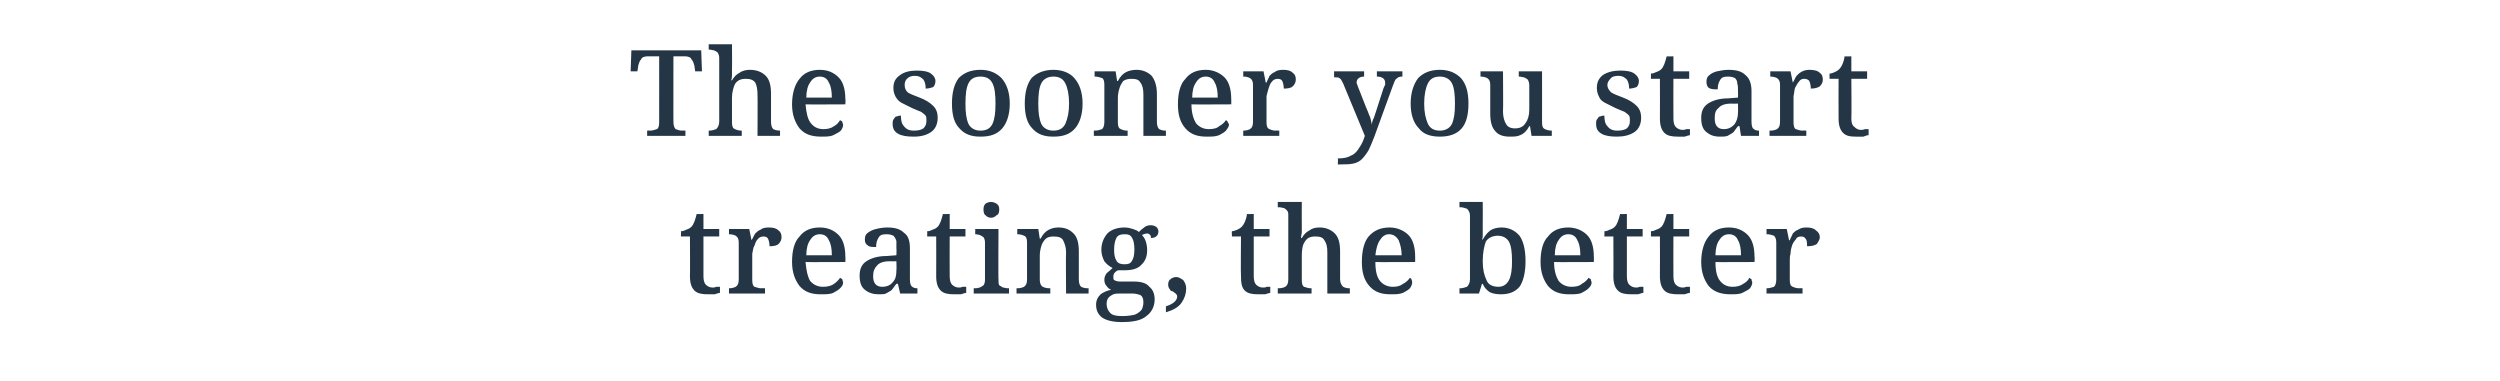 <?xml version="1.0" standalone="no"?><!DOCTYPE svg PUBLIC "-//W3C//DTD SVG 1.1//EN" "http://www.w3.org/Graphics/SVG/1.1/DTD/svg11.dtd"><svg xmlns="http://www.w3.org/2000/svg" version="1.1" width="333px" height="50.7px" viewBox="0 -1 333 50.7" style="top:-1px">  <desc>The sooner you start treating, the better</desc>  <defs/>  <g id="Polygon10678">    <path d="M 94.3 38.2 C 93.5 38.2 92.9 38.1 92.5 37.7 C 92.1 37.3 91.9 36.7 91.9 35.8 C 91.93 35.75 91.9 30.5 91.9 30.5 L 90.7 30.5 C 90.7 30.5 90.73 29.78 90.7 29.8 C 91 29.8 91.2 29.7 91.4 29.6 C 91.7 29.5 91.9 29.4 92.1 29.2 C 92.4 28.9 92.6 28.3 92.8 27.5 C 92.79 27.54 93.7 27.5 93.7 27.5 L 93.7 29.5 L 95.8 29.5 L 95.8 30.5 L 93.7 30.5 C 93.7 30.5 93.69 35.75 93.7 35.8 C 93.7 36.3 93.8 36.7 94 36.9 C 94.2 37.1 94.5 37.3 94.9 37.3 C 95.1 37.3 95.2 37.3 95.4 37.2 C 95.6 37.2 95.7 37.2 95.9 37.2 C 95.9 37.2 95.9 38 95.9 38 C 95.8 38 95.5 38.1 95.2 38.2 C 94.9 38.2 94.6 38.2 94.3 38.2 Z M 97.1 38.1 L 97.1 37.4 C 97.1 37.4 97.11 37.37 97.1 37.4 C 97.5 37.4 97.8 37.3 98 37.2 C 98.3 37 98.4 36.7 98.4 36.2 C 98.4 36.2 98.4 31.3 98.4 31.3 C 98.4 30.9 98.3 30.6 98 30.4 C 97.8 30.3 97.5 30.2 97.1 30.2 C 97.14 30.23 97.1 30.2 97.1 30.2 L 97.1 29.5 L 99.8 29.5 L 100.1 31 C 100.1 31 100.15 31 100.1 31 C 100.3 30.7 100.4 30.4 100.6 30.1 C 100.8 29.9 101 29.7 101.3 29.6 C 101.5 29.4 101.9 29.3 102.4 29.3 C 103 29.3 103.4 29.4 103.7 29.7 C 104 29.9 104.1 30.2 104.1 30.6 C 104.1 30.9 104 31.2 103.7 31.5 C 103.5 31.7 103.1 31.8 102.5 31.8 C 102.5 31.4 102.4 31 102.3 30.8 C 102.2 30.6 102 30.5 101.7 30.5 C 101.4 30.5 101.1 30.6 100.9 30.9 C 100.7 31.1 100.6 31.4 100.5 31.7 C 100.3 32 100.3 32.4 100.2 32.8 C 100.2 33.1 100.2 33.4 100.2 33.7 C 100.2 33.7 100.2 36.3 100.2 36.3 C 100.2 36.8 100.3 37.1 100.5 37.2 C 100.8 37.3 101.1 37.4 101.4 37.4 C 101.43 37.37 101.9 37.4 101.9 37.4 L 101.9 38.1 L 97.1 38.1 Z M 109.3 38.2 C 108.1 38.2 107.2 37.9 106.5 37.1 C 105.9 36.3 105.5 35.3 105.5 33.9 C 105.5 32.4 105.8 31.2 106.5 30.5 C 107.1 29.7 108 29.3 109.2 29.3 C 110.3 29.3 111.1 29.7 111.7 30.3 C 112.3 30.9 112.6 31.9 112.6 33.2 C 112.63 33.18 112.6 33.9 112.6 33.9 C 112.6 33.9 107.33 33.93 107.3 33.9 C 107.4 35.1 107.6 35.9 107.9 36.4 C 108.3 36.9 108.9 37.2 109.6 37.2 C 110.2 37.2 110.7 37.1 111.1 36.8 C 111.4 36.6 111.7 36.3 111.9 36 C 112 36.1 112.1 36.1 112.2 36.2 C 112.2 36.4 112.3 36.5 112.3 36.6 C 112.3 36.9 112.2 37.1 111.9 37.4 C 111.7 37.6 111.4 37.8 111 38 C 110.6 38.2 110 38.2 109.3 38.2 Z M 107.4 33 C 107.4 33 110.8 33 110.8 33 C 110.8 32.2 110.7 31.5 110.4 31 C 110.2 30.5 109.8 30.2 109.2 30.2 C 108.6 30.2 108.2 30.5 107.9 31 C 107.6 31.4 107.4 32.1 107.4 33 Z M 117 38.2 C 116.3 38.2 115.7 38 115.2 37.6 C 114.7 37.2 114.5 36.6 114.5 35.7 C 114.5 34.8 114.8 34.2 115.4 33.8 C 116 33.4 116.9 33.1 118.1 33.1 C 118.13 33.1 119.4 33 119.4 33 C 119.4 33 119.44 32.12 119.4 32.1 C 119.4 31.7 119.4 31.4 119.4 31.1 C 119.3 30.8 119.2 30.6 119 30.4 C 118.8 30.3 118.5 30.2 118.1 30.2 C 117.5 30.2 117.2 30.3 117 30.7 C 116.8 31 116.7 31.4 116.7 31.9 C 116.2 31.9 115.8 31.9 115.6 31.7 C 115.3 31.5 115.2 31.3 115.2 30.9 C 115.2 30.5 115.3 30.2 115.6 30 C 115.9 29.8 116.2 29.6 116.7 29.5 C 117.1 29.4 117.6 29.3 118.2 29.3 C 119.2 29.3 119.9 29.5 120.4 30 C 121 30.4 121.2 31.1 121.2 32.1 C 121.2 32.1 121.2 36.2 121.2 36.2 C 121.2 36.7 121.3 37 121.4 37.1 C 121.6 37.3 121.8 37.4 122.2 37.4 C 122.2 37.37 122.2 37.4 122.2 37.4 L 122.2 38.1 L 119.9 38.1 L 119.6 36.8 C 119.6 36.8 119.44 36.79 119.4 36.8 C 119.2 37.1 119 37.3 118.8 37.6 C 118.6 37.8 118.3 37.9 118 38.1 C 117.8 38.2 117.4 38.2 117 38.2 Z M 116.3 35.8 C 116.3 36.7 116.7 37.2 117.5 37.2 C 118.1 37.2 118.6 37 118.9 36.6 C 119.3 36.2 119.4 35.7 119.4 35 C 119.44 35.03 119.4 33.8 119.4 33.8 C 119.4 33.8 118.5 33.82 118.5 33.8 C 117.7 33.8 117.1 34 116.8 34.4 C 116.5 34.7 116.3 35.1 116.3 35.8 C 116.3 35.8 116.3 35.8 116.3 35.8 Z M 127.1 38.2 C 126.3 38.2 125.7 38.1 125.3 37.7 C 124.9 37.3 124.7 36.7 124.7 35.8 C 124.72 35.75 124.7 30.5 124.7 30.5 L 123.5 30.5 C 123.5 30.5 123.52 29.78 123.5 29.8 C 123.8 29.8 124 29.7 124.2 29.6 C 124.5 29.5 124.7 29.4 124.9 29.2 C 125.2 28.9 125.4 28.3 125.6 27.5 C 125.59 27.54 126.5 27.5 126.5 27.5 L 126.5 29.5 L 128.6 29.5 L 128.6 30.5 L 126.5 30.5 C 126.5 30.5 126.48 35.75 126.5 35.8 C 126.5 36.3 126.6 36.7 126.8 36.9 C 127 37.1 127.3 37.3 127.7 37.3 C 127.9 37.3 128 37.3 128.2 37.2 C 128.4 37.2 128.5 37.2 128.7 37.2 C 128.7 37.2 128.7 38 128.7 38 C 128.6 38 128.3 38.1 128 38.2 C 127.7 38.2 127.4 38.2 127.1 38.2 Z M 132 28 C 131.7 28 131.5 27.9 131.3 27.7 C 131.1 27.6 131 27.3 131 26.9 C 131 26.5 131.1 26.3 131.3 26.1 C 131.5 26 131.7 25.9 132 25.9 C 132.3 25.9 132.5 26 132.7 26.1 C 133 26.3 133.1 26.5 133.1 26.9 C 133.1 27.3 133 27.6 132.7 27.7 C 132.5 27.9 132.3 28 132 28 Z M 129.7 38.1 L 129.7 37.4 C 129.7 37.4 129.94 37.37 129.9 37.4 C 130.2 37.4 130.4 37.3 130.5 37.3 C 130.7 37.2 130.9 37.1 131 37 C 131.1 36.9 131.2 36.6 131.2 36.3 C 131.2 36.3 131.2 31.3 131.2 31.3 C 131.2 31 131.1 30.7 131 30.6 C 130.9 30.5 130.7 30.4 130.5 30.3 C 130.4 30.3 130.2 30.2 129.9 30.2 C 129.94 30.23 129.9 30.2 129.9 30.2 L 129.9 29.5 L 133 29.5 C 133 29.5 132.96 36.25 133 36.2 C 133 36.6 133 36.8 133.1 37 C 133.3 37.1 133.4 37.2 133.6 37.3 C 133.8 37.3 134 37.4 134.2 37.4 C 134.23 37.37 134.4 37.4 134.4 37.4 L 134.4 38.1 L 129.7 38.1 Z M 135.4 38.1 L 135.4 37.4 C 135.4 37.4 135.49 37.37 135.5 37.4 C 135.9 37.4 136.2 37.3 136.4 37.2 C 136.7 37 136.8 36.7 136.8 36.2 C 136.8 36.2 136.8 31.3 136.8 31.3 C 136.8 30.8 136.7 30.5 136.4 30.4 C 136.2 30.3 135.9 30.2 135.5 30.2 C 135.54 30.23 135.5 30.2 135.5 30.2 L 135.5 29.5 L 138.3 29.5 L 138.5 30.8 C 138.5 30.8 138.56 30.76 138.6 30.8 C 138.9 30.2 139.3 29.8 139.7 29.6 C 140.1 29.4 140.5 29.3 141 29.3 C 141.9 29.3 142.5 29.6 143 30.1 C 143.5 30.6 143.7 31.4 143.7 32.5 C 143.7 32.5 143.7 36.2 143.7 36.2 C 143.7 36.7 143.8 37 144 37.2 C 144.2 37.3 144.5 37.4 144.9 37.4 C 144.88 37.37 145 37.4 145 37.4 L 145 38.1 L 142 38.1 C 142 38.1 141.96 32.63 142 32.6 C 142 31.9 141.8 31.4 141.6 31 C 141.4 30.6 140.9 30.5 140.3 30.5 C 139.9 30.5 139.5 30.6 139.3 30.8 C 139 31.1 138.8 31.4 138.7 31.8 C 138.6 32.1 138.5 32.6 138.5 33 C 138.5 33 138.5 36.3 138.5 36.3 C 138.5 36.8 138.7 37.1 138.9 37.2 C 139.1 37.3 139.4 37.4 139.8 37.4 C 139.8 37.37 139.9 37.4 139.9 37.4 L 139.9 38.1 L 135.4 38.1 Z M 149.4 41.9 C 148.3 41.9 147.4 41.7 146.8 41.3 C 146.3 40.9 146 40.4 146 39.6 C 146 39 146.2 38.6 146.6 38.2 C 147 37.9 147.5 37.7 148 37.6 C 147.8 37.5 147.6 37.4 147.4 37.1 C 147.2 36.9 147.1 36.6 147.1 36.3 C 147.1 35.9 147.2 35.7 147.4 35.4 C 147.6 35.2 147.9 35 148.2 34.7 C 147.8 34.5 147.4 34.2 147.1 33.8 C 146.9 33.4 146.7 32.9 146.7 32.3 C 146.7 31.4 147 30.7 147.5 30.1 C 148 29.6 148.8 29.3 149.8 29.3 C 150.2 29.3 150.6 29.4 150.9 29.5 C 151.2 29.6 151.5 29.7 151.7 29.9 C 151.9 29.7 152.1 29.5 152.4 29.3 C 152.6 29.1 152.9 29 153.3 29 C 153.6 29 153.8 29.1 154 29.2 C 154.2 29.4 154.3 29.6 154.3 29.8 C 154.3 30.1 154.2 30.3 154.1 30.4 C 153.9 30.6 153.7 30.7 153.3 30.7 C 153.3 30.5 153.3 30.4 153.2 30.3 C 153.1 30.2 153 30.1 152.8 30.1 C 152.6 30.1 152.3 30.2 152.1 30.3 C 152.3 30.5 152.5 30.8 152.6 31.1 C 152.7 31.4 152.8 31.8 152.8 32.3 C 152.8 33.1 152.6 33.7 152.1 34.2 C 151.6 34.8 150.8 35 149.8 35 C 149.7 35 149.5 35 149.4 35 C 149.2 35 149.1 35 149 35 C 148.8 35 148.6 35.2 148.5 35.3 C 148.3 35.5 148.3 35.7 148.3 35.9 C 148.3 36.1 148.3 36.2 148.4 36.3 C 148.6 36.4 148.8 36.5 149.2 36.5 C 149.2 36.5 151 36.5 151 36.5 C 152 36.5 152.7 36.7 153.1 37.2 C 153.6 37.6 153.8 38.2 153.8 38.9 C 153.8 39.8 153.4 40.6 152.7 41.1 C 152 41.7 150.9 41.9 149.4 41.9 Z M 149.8 34.2 C 150.3 34.2 150.6 34.1 150.8 33.7 C 151 33.4 151.1 32.9 151.1 32.2 C 151.1 31.6 151 31 150.8 30.7 C 150.6 30.3 150.3 30.2 149.8 30.2 C 149.3 30.2 148.9 30.3 148.7 30.7 C 148.5 31.1 148.4 31.6 148.4 32.3 C 148.4 32.9 148.5 33.4 148.7 33.7 C 148.9 34.1 149.3 34.2 149.8 34.2 Z M 149.5 41.1 C 150.2 41.1 150.8 41 151.2 40.9 C 151.6 40.7 151.9 40.5 152.1 40.2 C 152.2 40 152.3 39.6 152.3 39.3 C 152.3 38.8 152.2 38.5 151.9 38.3 C 151.6 38.2 151.3 38.1 150.8 38.1 C 150.8 38.1 149.1 38.1 149.1 38.1 C 148.8 38.1 148.6 38.1 148.3 38.2 C 148.1 38.3 147.9 38.4 147.7 38.6 C 147.5 38.8 147.4 39.1 147.4 39.5 C 147.4 40 147.6 40.4 147.9 40.7 C 148.2 41 148.7 41.1 149.5 41.1 Z M 155.3 40.6 C 155.3 40.6 155.3 39.8 155.3 39.8 C 156.3 39.5 156.8 39 156.8 38.5 C 156.8 38.3 156.7 38.2 156.6 38.1 C 156.5 38 156.3 37.9 156.2 37.8 C 156 37.8 155.9 37.7 155.8 37.5 C 155.7 37.4 155.6 37.2 155.6 36.9 C 155.6 36.6 155.7 36.3 155.9 36.2 C 156.1 36 156.4 35.9 156.7 35.9 C 157 35.9 157.3 36.1 157.6 36.3 C 157.8 36.6 158 36.9 158 37.4 C 158 38.1 157.8 38.7 157.4 39.3 C 157 39.9 156.3 40.3 155.3 40.6 Z M 167.6 38.2 C 166.8 38.2 166.2 38.1 165.8 37.7 C 165.4 37.3 165.3 36.7 165.3 35.8 C 165.25 35.75 165.3 30.5 165.3 30.5 L 164.1 30.5 C 164.1 30.5 164.05 29.78 164.1 29.8 C 164.3 29.8 164.5 29.7 164.8 29.6 C 165 29.5 165.2 29.4 165.4 29.2 C 165.7 28.9 166 28.3 166.1 27.5 C 166.12 27.54 167 27.5 167 27.5 L 167 29.5 L 169.1 29.5 L 169.1 30.5 L 167 30.5 C 167 30.5 167.01 35.75 167 35.8 C 167 36.3 167.1 36.7 167.3 36.9 C 167.5 37.1 167.8 37.3 168.2 37.3 C 168.4 37.3 168.6 37.3 168.7 37.2 C 168.9 37.2 169.1 37.2 169.2 37.2 C 169.2 37.2 169.2 38 169.2 38 C 169.1 38 168.9 38.1 168.5 38.2 C 168.2 38.2 167.9 38.2 167.6 38.2 Z M 170.2 38.1 L 170.2 37.4 C 170.2 37.4 170.32 37.37 170.3 37.4 C 170.7 37.4 171 37.3 171.2 37.2 C 171.5 37 171.6 36.7 171.6 36.2 C 171.6 36.2 171.6 27.7 171.6 27.7 C 171.6 27.4 171.6 27.2 171.4 27 C 171.3 26.9 171.2 26.8 171 26.7 C 170.8 26.7 170.6 26.6 170.4 26.6 C 170.36 26.65 170.2 26.6 170.2 26.6 L 170.2 25.9 L 173.4 25.9 C 173.4 25.9 173.38 29.21 173.4 29.2 C 173.4 29.4 173.4 29.6 173.4 29.9 C 173.4 30.1 173.3 30.4 173.3 30.7 C 173.3 30.7 173.4 30.7 173.4 30.7 C 173.7 30.2 174 29.9 174.4 29.7 C 174.8 29.4 175.2 29.3 175.8 29.3 C 176.6 29.3 177.3 29.6 177.8 30.1 C 178.3 30.6 178.5 31.4 178.5 32.5 C 178.5 32.5 178.5 36.2 178.5 36.2 C 178.5 36.7 178.7 37 178.9 37.2 C 179.1 37.3 179.4 37.4 179.7 37.4 C 179.73 37.37 179.8 37.4 179.8 37.4 L 179.8 38.1 L 176.8 38.1 C 176.8 38.1 176.79 32.63 176.8 32.6 C 176.8 31.9 176.7 31.4 176.4 31 C 176.2 30.6 175.8 30.5 175.2 30.5 C 174.5 30.5 174.1 30.7 173.8 31.2 C 173.5 31.6 173.4 32.3 173.4 33 C 173.4 33 173.4 36.3 173.4 36.3 C 173.4 36.8 173.5 37.1 173.7 37.2 C 174 37.3 174.3 37.4 174.6 37.4 C 174.64 37.37 174.7 37.4 174.7 37.4 L 174.7 38.1 L 170.2 38.1 Z M 185.2 38.2 C 184 38.2 183.1 37.9 182.4 37.1 C 181.7 36.3 181.4 35.3 181.4 33.9 C 181.4 32.4 181.7 31.2 182.3 30.5 C 183 29.7 183.9 29.3 185.1 29.3 C 186.1 29.3 187 29.7 187.6 30.3 C 188.2 30.9 188.5 31.9 188.5 33.2 C 188.5 33.18 188.5 33.9 188.5 33.9 C 188.5 33.9 183.2 33.93 183.2 33.9 C 183.2 35.1 183.4 35.9 183.8 36.4 C 184.2 36.9 184.8 37.2 185.5 37.2 C 186.1 37.2 186.5 37.1 186.9 36.8 C 187.3 36.6 187.6 36.3 187.8 36 C 187.9 36.1 188 36.1 188 36.2 C 188.1 36.4 188.1 36.5 188.1 36.6 C 188.1 36.9 188 37.1 187.8 37.4 C 187.6 37.6 187.3 37.8 186.9 38 C 186.4 38.2 185.9 38.2 185.2 38.2 Z M 183.2 33 C 183.2 33 186.7 33 186.7 33 C 186.7 32.2 186.5 31.5 186.3 31 C 186 30.5 185.6 30.2 185 30.2 C 184.5 30.2 184.1 30.5 183.8 31 C 183.5 31.4 183.3 32.1 183.2 33 Z M 199.9 38.2 C 199.3 38.2 198.8 38.1 198.4 37.9 C 198 37.6 197.7 37.3 197.5 36.8 C 197.49 36.84 197.4 36.8 197.4 36.8 L 197 38.1 L 194.4 38.1 L 194.4 37.4 C 194.4 37.4 194.47 37.37 194.5 37.4 C 194.8 37.4 195.1 37.3 195.4 37.2 C 195.6 37 195.8 36.7 195.8 36.2 C 195.8 36.2 195.8 27.7 195.8 27.7 C 195.8 27.3 195.6 27 195.4 26.8 C 195.1 26.7 194.8 26.6 194.5 26.6 C 194.47 26.65 194.4 26.6 194.4 26.6 L 194.4 25.9 L 197.5 25.9 C 197.5 25.9 197.52 28.81 197.5 28.8 C 197.5 29 197.5 29.2 197.5 29.5 C 197.5 29.8 197.5 30 197.5 30.3 C 197.5 30.5 197.5 30.7 197.4 30.9 C 197.4 30.9 197.5 30.9 197.5 30.9 C 197.8 30.4 198.1 30 198.5 29.7 C 198.8 29.5 199.3 29.3 200 29.3 C 201 29.3 201.8 29.7 202.4 30.4 C 202.9 31.1 203.2 32.2 203.2 33.8 C 203.2 35.3 202.9 36.5 202.4 37.2 C 201.8 37.9 201 38.2 199.9 38.2 Z M 199.6 37.2 C 200.2 37.2 200.7 36.9 201 36.3 C 201.3 35.7 201.4 34.9 201.4 33.8 C 201.4 32.6 201.3 31.8 201 31.2 C 200.7 30.7 200.2 30.4 199.5 30.4 C 198.8 30.4 198.2 30.7 197.9 31.2 C 197.7 31.8 197.5 32.6 197.5 33.8 C 197.5 34.9 197.7 35.7 198 36.3 C 198.2 36.9 198.8 37.2 199.6 37.2 Z M 209 38.2 C 207.8 38.2 206.9 37.9 206.2 37.1 C 205.6 36.3 205.2 35.3 205.2 33.9 C 205.2 32.4 205.5 31.2 206.2 30.5 C 206.8 29.7 207.7 29.3 208.9 29.3 C 209.9 29.3 210.8 29.7 211.4 30.3 C 212 30.9 212.3 31.9 212.3 33.2 C 212.32 33.18 212.3 33.9 212.3 33.9 C 212.3 33.9 207.03 33.93 207 33.9 C 207 35.1 207.3 35.9 207.6 36.4 C 208 36.9 208.6 37.2 209.3 37.2 C 209.9 37.2 210.4 37.1 210.7 36.8 C 211.1 36.6 211.4 36.3 211.6 36 C 211.7 36.1 211.8 36.1 211.9 36.2 C 211.9 36.4 212 36.5 212 36.6 C 212 36.9 211.9 37.1 211.6 37.4 C 211.4 37.6 211.1 37.8 210.7 38 C 210.3 38.2 209.7 38.2 209 38.2 Z M 207.1 33 C 207.1 33 210.5 33 210.5 33 C 210.5 32.2 210.4 31.5 210.1 31 C 209.9 30.5 209.5 30.2 208.9 30.2 C 208.3 30.2 207.9 30.5 207.6 31 C 207.3 31.4 207.1 32.1 207.1 33 Z M 217.3 38.2 C 216.5 38.2 215.9 38.1 215.5 37.7 C 215.1 37.3 214.9 36.7 214.9 35.8 C 214.93 35.75 214.9 30.5 214.9 30.5 L 213.7 30.5 C 213.7 30.5 213.73 29.78 213.7 29.8 C 214 29.8 214.2 29.7 214.4 29.6 C 214.7 29.5 214.9 29.4 215.1 29.2 C 215.4 28.9 215.6 28.3 215.8 27.5 C 215.8 27.54 216.7 27.5 216.7 27.5 L 216.7 29.5 L 218.8 29.5 L 218.8 30.5 L 216.7 30.5 C 216.7 30.5 216.69 35.75 216.7 35.8 C 216.7 36.3 216.8 36.7 217 36.9 C 217.2 37.1 217.5 37.3 217.9 37.3 C 218.1 37.3 218.2 37.3 218.4 37.2 C 218.6 37.2 218.7 37.2 218.9 37.2 C 218.9 37.2 218.9 38 218.9 38 C 218.8 38 218.5 38.1 218.2 38.2 C 217.9 38.2 217.6 38.2 217.3 38.2 Z M 223.5 38.2 C 222.7 38.2 222.1 38.1 221.7 37.7 C 221.3 37.3 221.1 36.7 221.1 35.8 C 221.12 35.75 221.1 30.5 221.1 30.5 L 219.9 30.5 C 219.9 30.5 219.92 29.78 219.9 29.8 C 220.2 29.8 220.4 29.7 220.6 29.6 C 220.9 29.5 221.1 29.4 221.3 29.2 C 221.6 28.9 221.8 28.3 222 27.5 C 221.99 27.54 222.9 27.5 222.9 27.5 L 222.9 29.5 L 225 29.5 L 225 30.5 L 222.9 30.5 C 222.9 30.5 222.88 35.75 222.9 35.8 C 222.9 36.3 223 36.7 223.2 36.9 C 223.4 37.1 223.7 37.3 224.1 37.3 C 224.3 37.3 224.4 37.3 224.6 37.2 C 224.8 37.2 224.9 37.2 225.1 37.2 C 225.1 37.2 225.1 38 225.1 38 C 225 38 224.7 38.1 224.4 38.2 C 224.1 38.2 223.8 38.2 223.5 38.2 Z M 230.5 38.2 C 229.3 38.2 228.3 37.9 227.6 37.1 C 227 36.3 226.6 35.3 226.6 33.9 C 226.6 32.4 227 31.2 227.6 30.5 C 228.2 29.7 229.1 29.3 230.3 29.3 C 231.4 29.3 232.2 29.7 232.8 30.3 C 233.4 30.9 233.7 31.9 233.7 33.2 C 233.75 33.18 233.7 33.9 233.7 33.9 C 233.7 33.9 228.45 33.93 228.5 33.9 C 228.5 35.1 228.7 35.9 229.1 36.4 C 229.5 36.9 230 37.2 230.8 37.2 C 231.3 37.2 231.8 37.1 232.2 36.8 C 232.6 36.6 232.9 36.3 233 36 C 233.1 36.1 233.2 36.1 233.3 36.2 C 233.3 36.4 233.4 36.5 233.4 36.6 C 233.4 36.9 233.3 37.1 233.1 37.4 C 232.9 37.6 232.5 37.8 232.1 38 C 231.7 38.2 231.1 38.2 230.5 38.2 Z M 228.5 33 C 228.5 33 231.9 33 231.9 33 C 231.9 32.2 231.8 31.5 231.5 31 C 231.3 30.5 230.9 30.2 230.3 30.2 C 229.7 30.2 229.3 30.5 229 31 C 228.7 31.4 228.5 32.1 228.5 33 Z M 235.3 38.1 L 235.3 37.4 C 235.3 37.4 235.35 37.37 235.3 37.4 C 235.7 37.4 236 37.3 236.3 37.2 C 236.5 37 236.6 36.7 236.6 36.2 C 236.6 36.2 236.6 31.3 236.6 31.3 C 236.6 30.9 236.5 30.6 236.3 30.4 C 236 30.3 235.7 30.2 235.4 30.2 C 235.38 30.23 235.3 30.2 235.3 30.2 L 235.3 29.5 L 238 29.5 L 238.3 31 C 238.3 31 238.39 31 238.4 31 C 238.5 30.7 238.7 30.4 238.8 30.1 C 239 29.9 239.2 29.7 239.5 29.6 C 239.8 29.4 240.1 29.3 240.6 29.3 C 241.2 29.3 241.6 29.4 241.9 29.7 C 242.2 29.9 242.4 30.2 242.4 30.6 C 242.4 30.9 242.2 31.2 242 31.5 C 241.7 31.7 241.3 31.8 240.7 31.8 C 240.7 31.4 240.7 31 240.5 30.8 C 240.4 30.6 240.2 30.5 239.9 30.5 C 239.6 30.5 239.3 30.6 239.2 30.9 C 239 31.1 238.8 31.4 238.7 31.7 C 238.6 32 238.5 32.4 238.5 32.8 C 238.4 33.1 238.4 33.4 238.4 33.7 C 238.4 33.7 238.4 36.3 238.4 36.3 C 238.4 36.8 238.5 37.1 238.8 37.2 C 239 37.3 239.3 37.4 239.7 37.4 C 239.67 37.37 240.1 37.4 240.1 37.4 L 240.1 38.1 L 235.3 38.1 Z " stroke="none" fill="#243645"/>  </g>  <g id="Polygon10677">    <path d="M 86.2 17.1 L 86.2 16.4 C 86.2 16.4 86.63 16.37 86.6 16.4 C 86.9 16.4 87.2 16.3 87.5 16.2 C 87.7 16.1 87.8 15.8 87.8 15.3 C 87.81 15.31 87.8 6.5 87.8 6.5 C 87.8 6.5 86.34 6.51 86.3 6.5 C 85.9 6.5 85.5 6.6 85.4 6.9 C 85.2 7.1 85.1 7.4 85 7.8 C 85.03 7.78 84.9 8.5 84.9 8.5 L 84 8.5 L 84.1 5.7 L 93.4 5.7 L 93.5 8.5 L 92.6 8.5 C 92.6 8.5 92.49 7.78 92.5 7.8 C 92.4 7.4 92.3 7.1 92.1 6.9 C 92 6.6 91.6 6.5 91.2 6.5 C 91.16 6.51 89.7 6.5 89.7 6.5 C 89.7 6.5 89.69 15.25 89.7 15.2 C 89.7 15.7 89.8 16 90 16.2 C 90.3 16.3 90.5 16.4 90.9 16.4 C 90.85 16.37 91.3 16.4 91.3 16.4 L 91.3 17.1 L 86.2 17.1 Z M 94.4 17.1 L 94.4 16.4 C 94.4 16.4 94.47 16.37 94.5 16.4 C 94.8 16.4 95.1 16.3 95.4 16.2 C 95.6 16 95.8 15.7 95.8 15.2 C 95.8 15.2 95.8 6.7 95.8 6.7 C 95.8 6.4 95.7 6.2 95.6 6 C 95.5 5.9 95.3 5.8 95.1 5.7 C 94.9 5.7 94.7 5.6 94.5 5.6 C 94.5 5.65 94.4 5.6 94.4 5.6 L 94.4 4.9 L 97.5 4.9 C 97.5 4.9 97.53 8.21 97.5 8.2 C 97.5 8.4 97.5 8.6 97.5 8.9 C 97.5 9.1 97.5 9.4 97.4 9.7 C 97.4 9.7 97.5 9.7 97.5 9.7 C 97.8 9.2 98.1 8.9 98.5 8.7 C 98.9 8.4 99.4 8.3 99.9 8.3 C 100.8 8.3 101.5 8.6 102 9.1 C 102.5 9.6 102.7 10.4 102.7 11.5 C 102.7 11.5 102.7 15.2 102.7 15.2 C 102.7 15.7 102.8 16 103 16.2 C 103.2 16.3 103.5 16.4 103.9 16.4 C 103.88 16.37 103.9 16.4 103.9 16.4 L 103.9 17.1 L 100.9 17.1 C 100.9 17.1 100.93 11.63 100.9 11.6 C 100.9 10.9 100.8 10.4 100.6 10 C 100.3 9.6 99.9 9.5 99.3 9.5 C 98.7 9.5 98.2 9.7 97.9 10.2 C 97.7 10.6 97.5 11.3 97.5 12 C 97.5 12 97.5 15.3 97.5 15.3 C 97.5 15.8 97.6 16.1 97.9 16.2 C 98.1 16.3 98.4 16.4 98.8 16.4 C 98.79 16.37 98.8 16.4 98.8 16.4 L 98.8 17.1 L 94.4 17.1 Z M 109.4 17.2 C 108.1 17.2 107.2 16.9 106.5 16.1 C 105.9 15.3 105.5 14.3 105.5 12.9 C 105.5 11.4 105.9 10.2 106.5 9.5 C 107.1 8.7 108 8.3 109.2 8.3 C 110.3 8.3 111.1 8.7 111.7 9.3 C 112.3 9.9 112.6 10.9 112.6 12.2 C 112.65 12.18 112.6 12.9 112.6 12.9 C 112.6 12.9 107.35 12.93 107.3 12.9 C 107.4 14.1 107.6 14.9 108 15.4 C 108.4 15.9 108.9 16.2 109.7 16.2 C 110.2 16.2 110.7 16.1 111.1 15.8 C 111.5 15.6 111.7 15.3 111.9 15 C 112 15.1 112.1 15.1 112.2 15.2 C 112.2 15.4 112.3 15.5 112.3 15.6 C 112.3 15.9 112.2 16.1 112 16.4 C 111.8 16.6 111.4 16.8 111 17 C 110.6 17.2 110 17.2 109.4 17.2 Z M 107.4 12 C 107.4 12 110.8 12 110.8 12 C 110.8 11.2 110.7 10.5 110.4 10 C 110.2 9.5 109.8 9.2 109.2 9.2 C 108.6 9.2 108.2 9.5 107.9 10 C 107.6 10.4 107.4 11.1 107.4 12 Z M 121.7 17.2 C 120.8 17.2 120.1 17.1 119.6 16.8 C 119.1 16.5 118.9 16.1 118.9 15.5 C 118.9 15.2 118.9 15 119.1 14.8 C 119.2 14.6 119.3 14.5 119.5 14.5 C 119.7 14.4 119.9 14.4 120 14.4 C 120 15 120.1 15.5 120.4 15.8 C 120.7 16.2 121.1 16.4 121.7 16.4 C 122.3 16.4 122.7 16.3 123 16.1 C 123.3 15.8 123.4 15.5 123.4 15.1 C 123.4 14.8 123.4 14.6 123.3 14.4 C 123.2 14.3 123 14.1 122.7 13.9 C 122.4 13.8 122 13.6 121.5 13.4 C 120.9 13.1 120.5 12.9 120.1 12.7 C 119.7 12.5 119.5 12.2 119.3 11.9 C 119.1 11.5 119 11.2 119 10.7 C 119 9.9 119.3 9.4 119.9 9 C 120.4 8.6 121.2 8.4 122.1 8.4 C 122.9 8.4 123.6 8.5 124 8.8 C 124.4 9.1 124.6 9.4 124.6 9.8 C 124.6 10.1 124.5 10.4 124.3 10.6 C 124 10.7 123.7 10.8 123.3 10.8 C 123.3 10.3 123.2 9.9 123 9.6 C 122.7 9.3 122.4 9.1 121.9 9.1 C 121.4 9.1 121.1 9.2 120.8 9.5 C 120.6 9.7 120.5 10 120.5 10.3 C 120.5 10.7 120.6 11 120.9 11.3 C 121.2 11.5 121.7 11.7 122.5 12 C 123.3 12.3 123.9 12.7 124.3 13.1 C 124.7 13.5 124.9 14 124.9 14.7 C 124.9 15.5 124.6 16.2 124 16.6 C 123.4 17 122.7 17.2 121.7 17.2 Z M 130.6 17.2 C 129.4 17.2 128.5 16.9 127.8 16.1 C 127.1 15.4 126.8 14.3 126.8 12.8 C 126.8 11.3 127.1 10.2 127.7 9.4 C 128.4 8.7 129.3 8.3 130.6 8.3 C 131.8 8.3 132.7 8.7 133.4 9.4 C 134.1 10.2 134.5 11.3 134.5 12.8 C 134.5 14.3 134.1 15.4 133.5 16.1 C 132.8 16.9 131.9 17.2 130.6 17.2 Z M 130.6 16.4 C 131.4 16.4 131.9 16.1 132.2 15.5 C 132.5 14.8 132.6 14 132.6 12.8 C 132.6 11.6 132.5 10.7 132.2 10.1 C 131.9 9.5 131.4 9.2 130.6 9.2 C 129.8 9.2 129.3 9.5 129 10.1 C 128.7 10.7 128.6 11.6 128.6 12.8 C 128.6 14 128.7 14.8 129 15.5 C 129.3 16.1 129.9 16.4 130.6 16.4 Z M 140.3 17.2 C 139.1 17.2 138.2 16.9 137.5 16.1 C 136.8 15.4 136.5 14.3 136.5 12.8 C 136.5 11.3 136.8 10.2 137.4 9.4 C 138.1 8.7 139.1 8.3 140.3 8.3 C 141.5 8.3 142.5 8.7 143.1 9.4 C 143.8 10.2 144.2 11.3 144.2 12.8 C 144.2 14.3 143.8 15.4 143.2 16.1 C 142.5 16.9 141.6 17.2 140.3 17.2 Z M 140.3 16.4 C 141.1 16.4 141.6 16.1 141.9 15.5 C 142.2 14.8 142.4 14 142.4 12.8 C 142.4 11.6 142.2 10.7 141.9 10.1 C 141.6 9.5 141.1 9.2 140.3 9.2 C 139.6 9.2 139 9.5 138.7 10.1 C 138.4 10.7 138.3 11.6 138.3 12.8 C 138.3 14 138.4 14.8 138.7 15.5 C 139 16.1 139.6 16.4 140.3 16.4 Z M 145.7 17.1 L 145.7 16.4 C 145.7 16.4 145.84 16.37 145.8 16.4 C 146.2 16.4 146.5 16.3 146.8 16.2 C 147 16 147.1 15.7 147.1 15.2 C 147.1 15.2 147.1 10.3 147.1 10.3 C 147.1 9.8 147 9.5 146.8 9.4 C 146.5 9.3 146.2 9.2 145.9 9.2 C 145.89 9.23 145.8 9.2 145.8 9.2 L 145.8 8.5 L 148.6 8.5 L 148.8 9.8 C 148.8 9.8 148.92 9.76 148.9 9.8 C 149.2 9.2 149.6 8.8 150 8.6 C 150.4 8.4 150.9 8.3 151.4 8.3 C 152.2 8.3 152.9 8.6 153.4 9.1 C 153.8 9.6 154.1 10.4 154.1 11.5 C 154.1 11.5 154.1 15.2 154.1 15.2 C 154.1 15.7 154.2 16 154.4 16.2 C 154.6 16.3 154.9 16.4 155.2 16.4 C 155.24 16.37 155.3 16.4 155.3 16.4 L 155.3 17.1 L 152.3 17.1 C 152.3 17.1 152.31 11.63 152.3 11.6 C 152.3 10.9 152.2 10.4 151.9 10 C 151.7 9.6 151.3 9.5 150.7 9.5 C 150.2 9.5 149.9 9.6 149.6 9.8 C 149.4 10.1 149.2 10.4 149.1 10.8 C 149 11.1 148.9 11.6 148.9 12 C 148.9 12 148.9 15.3 148.9 15.3 C 148.9 15.8 149 16.1 149.3 16.2 C 149.5 16.3 149.8 16.4 150.1 16.4 C 150.15 16.37 150.2 16.4 150.2 16.4 L 150.2 17.1 L 145.7 17.1 Z M 160.7 17.2 C 159.5 17.2 158.6 16.9 157.9 16.1 C 157.2 15.3 156.9 14.3 156.9 12.9 C 156.9 11.4 157.2 10.2 157.9 9.5 C 158.5 8.7 159.4 8.3 160.6 8.3 C 161.6 8.3 162.5 8.7 163.1 9.3 C 163.7 9.9 164 10.9 164 12.2 C 164.02 12.18 164 12.9 164 12.9 C 164 12.9 158.72 12.93 158.7 12.9 C 158.7 14.1 159 14.9 159.3 15.4 C 159.7 15.9 160.3 16.2 161 16.2 C 161.6 16.2 162.1 16.1 162.4 15.8 C 162.8 15.6 163.1 15.3 163.3 15 C 163.4 15.1 163.5 15.1 163.5 15.2 C 163.6 15.4 163.7 15.5 163.7 15.6 C 163.7 15.9 163.5 16.1 163.3 16.4 C 163.1 16.6 162.8 16.8 162.4 17 C 161.9 17.2 161.4 17.2 160.7 17.2 Z M 158.8 12 C 158.8 12 162.2 12 162.2 12 C 162.2 11.2 162.1 10.5 161.8 10 C 161.6 9.5 161.2 9.2 160.6 9.2 C 160 9.2 159.6 9.5 159.3 10 C 159 10.4 158.8 11.1 158.8 12 Z M 165.6 17.1 L 165.6 16.4 C 165.6 16.4 165.62 16.37 165.6 16.4 C 166 16.4 166.3 16.3 166.5 16.2 C 166.8 16 166.9 15.7 166.9 15.2 C 166.9 15.2 166.9 10.3 166.9 10.3 C 166.9 9.9 166.8 9.6 166.5 9.4 C 166.3 9.3 166 9.2 165.7 9.2 C 165.65 9.23 165.6 9.2 165.6 9.2 L 165.6 8.5 L 168.3 8.5 L 168.6 10 C 168.6 10 168.66 10 168.7 10 C 168.8 9.7 169 9.4 169.1 9.1 C 169.3 8.9 169.5 8.7 169.8 8.6 C 170 8.4 170.4 8.3 170.9 8.3 C 171.5 8.3 171.9 8.4 172.2 8.7 C 172.5 8.9 172.6 9.2 172.6 9.6 C 172.6 9.9 172.5 10.2 172.2 10.5 C 172 10.7 171.6 10.8 171 10.8 C 171 10.4 170.9 10 170.8 9.8 C 170.7 9.6 170.5 9.5 170.2 9.5 C 169.9 9.5 169.6 9.6 169.4 9.9 C 169.2 10.1 169.1 10.4 169 10.7 C 168.9 11 168.8 11.4 168.7 11.8 C 168.7 12.1 168.7 12.4 168.7 12.7 C 168.7 12.7 168.7 15.3 168.7 15.3 C 168.7 15.8 168.8 16.1 169.1 16.2 C 169.3 16.3 169.6 16.4 169.9 16.4 C 169.94 16.37 170.4 16.4 170.4 16.4 L 170.4 17.1 L 165.6 17.1 Z M 178.2 20.9 C 178.2 20.9 178.23 20.13 178.2 20.1 C 179 20.1 179.5 20 180 19.7 C 180.5 19.5 180.8 19.1 181.1 18.6 C 181.4 18.2 181.6 17.7 181.8 17.1 C 181.8 17.1 178.9 10.1 178.9 10.1 C 178.7 9.7 178.6 9.5 178.4 9.4 C 178.3 9.3 178.1 9.3 177.8 9.3 C 177.76 9.26 177.7 9.3 177.7 9.3 L 177.7 8.5 L 181.7 8.5 L 181.7 9.2 C 181.7 9.2 181.7 9.23 181.7 9.2 C 181.1 9.2 180.7 9.5 180.7 10 C 180.7 10.1 180.8 10.3 180.9 10.6 C 180.9 10.6 182 13.4 182 13.4 C 182.2 13.8 182.3 14.2 182.5 14.6 C 182.6 15 182.7 15.3 182.7 15.6 C 182.8 15.3 182.8 15 183 14.7 C 183.1 14.4 183.2 14.1 183.3 13.8 C 183.3 13.8 184.3 10.7 184.3 10.7 C 184.4 10.6 184.4 10.4 184.5 10.3 C 184.5 10.2 184.5 10.1 184.5 10 C 184.5 9.5 184.1 9.2 183.4 9.2 C 183.41 9.23 183.4 9.2 183.4 9.2 L 183.4 8.5 L 186.8 8.5 L 186.8 9.2 C 186.8 9.2 186.72 9.23 186.7 9.2 C 186.4 9.2 186.2 9.3 186 9.5 C 185.8 9.6 185.7 10 185.5 10.5 C 185.5 10.5 183.1 17.1 183.1 17.1 C 182.8 17.9 182.5 18.6 182.3 19 C 182 19.5 181.7 19.9 181.4 20.2 C 181.1 20.5 180.7 20.7 180.2 20.8 C 179.7 20.9 179.1 20.9 178.4 20.9 C 178.4 20.93 178.2 20.9 178.2 20.9 Z M 191.8 17.2 C 190.6 17.2 189.6 16.9 189 16.1 C 188.3 15.4 187.9 14.3 187.9 12.8 C 187.9 11.3 188.3 10.2 188.9 9.4 C 189.6 8.7 190.5 8.3 191.8 8.3 C 193 8.3 193.9 8.7 194.6 9.4 C 195.3 10.2 195.6 11.3 195.6 12.8 C 195.6 14.3 195.3 15.4 194.7 16.1 C 194 16.9 193 17.2 191.8 17.2 Z M 191.8 16.4 C 192.5 16.4 193.1 16.1 193.4 15.5 C 193.7 14.8 193.8 14 193.8 12.8 C 193.8 11.6 193.7 10.7 193.4 10.1 C 193.1 9.5 192.5 9.2 191.8 9.2 C 191 9.2 190.5 9.5 190.2 10.1 C 189.9 10.7 189.7 11.6 189.7 12.8 C 189.7 14 189.9 14.8 190.2 15.5 C 190.5 16.1 191 16.4 191.8 16.4 Z M 201.1 17.2 C 200.3 17.2 199.6 17 199.2 16.5 C 198.7 16 198.5 15.2 198.5 14.1 C 198.5 14.1 198.5 10.3 198.5 10.3 C 198.5 9.9 198.4 9.6 198.1 9.4 C 197.9 9.3 197.6 9.2 197.2 9.2 C 197.24 9.23 197.2 9.2 197.2 9.2 L 197.2 8.5 L 200.2 8.5 C 200.2 8.5 200.24 13.92 200.2 13.9 C 200.2 14.6 200.4 15.2 200.6 15.5 C 200.8 15.9 201.2 16.1 201.8 16.1 C 202.4 16.1 202.9 15.9 203.2 15.4 C 203.5 15 203.7 14.4 203.7 13.6 C 203.7 13.6 203.7 10.4 203.7 10.4 C 203.7 10 203.6 9.8 203.5 9.6 C 203.4 9.5 203.2 9.4 203 9.3 C 202.8 9.3 202.6 9.2 202.4 9.2 C 202.39 9.23 202.3 9.2 202.3 9.2 L 202.3 8.5 L 205.4 8.5 C 205.4 8.5 205.41 15.31 205.4 15.3 C 205.4 15.8 205.5 16.1 205.8 16.2 C 206 16.3 206.3 16.4 206.7 16.4 C 206.66 16.37 206.7 16.4 206.7 16.4 L 206.7 17.1 L 204 17.1 L 203.8 15.8 C 203.8 15.8 203.68 15.84 203.7 15.8 C 203.4 16.4 203 16.8 202.5 17 C 202.1 17.2 201.6 17.2 201.1 17.2 Z M 215.4 17.2 C 214.5 17.2 213.8 17.1 213.3 16.8 C 212.8 16.5 212.6 16.1 212.6 15.5 C 212.6 15.2 212.6 15 212.8 14.8 C 212.9 14.6 213 14.5 213.2 14.5 C 213.4 14.4 213.5 14.4 213.7 14.4 C 213.7 15 213.8 15.5 214.1 15.8 C 214.4 16.2 214.8 16.4 215.4 16.4 C 216 16.4 216.4 16.3 216.7 16.1 C 217 15.8 217.1 15.5 217.1 15.1 C 217.1 14.8 217.1 14.6 217 14.4 C 216.9 14.3 216.7 14.1 216.4 13.9 C 216.1 13.8 215.7 13.6 215.2 13.4 C 214.6 13.1 214.2 12.9 213.8 12.7 C 213.4 12.5 213.1 12.2 213 11.9 C 212.8 11.5 212.7 11.2 212.7 10.7 C 212.7 9.9 213 9.4 213.5 9 C 214.1 8.6 214.9 8.4 215.8 8.4 C 216.6 8.4 217.3 8.5 217.7 8.8 C 218.1 9.1 218.3 9.4 218.3 9.8 C 218.3 10.1 218.2 10.4 218 10.6 C 217.7 10.7 217.4 10.8 217 10.8 C 217 10.3 216.9 9.9 216.7 9.6 C 216.4 9.3 216.1 9.1 215.6 9.1 C 215.1 9.1 214.7 9.2 214.5 9.5 C 214.3 9.7 214.1 10 214.1 10.3 C 214.1 10.7 214.3 11 214.6 11.3 C 214.9 11.5 215.4 11.7 216.2 12 C 217 12.3 217.6 12.7 218 13.1 C 218.4 13.5 218.6 14 218.6 14.7 C 218.6 15.5 218.3 16.2 217.7 16.6 C 217.1 17 216.3 17.2 215.4 17.2 Z M 223.5 17.2 C 222.7 17.2 222.1 17.1 221.7 16.7 C 221.3 16.3 221.1 15.7 221.1 14.8 C 221.12 14.75 221.1 9.5 221.1 9.5 L 219.9 9.5 C 219.9 9.5 219.92 8.78 219.9 8.8 C 220.2 8.8 220.4 8.7 220.6 8.6 C 220.9 8.5 221.1 8.4 221.3 8.2 C 221.6 7.9 221.8 7.3 222 6.5 C 221.99 6.54 222.9 6.5 222.9 6.5 L 222.9 8.5 L 225 8.5 L 225 9.5 L 222.9 9.5 C 222.9 9.5 222.88 14.75 222.9 14.8 C 222.9 15.3 223 15.7 223.2 15.9 C 223.4 16.1 223.7 16.3 224.1 16.3 C 224.3 16.3 224.4 16.3 224.6 16.2 C 224.8 16.2 224.9 16.2 225.1 16.2 C 225.1 16.2 225.1 17 225.1 17 C 225 17 224.7 17.1 224.4 17.2 C 224.1 17.2 223.8 17.2 223.5 17.2 Z M 229.1 17.2 C 228.3 17.2 227.8 17 227.3 16.6 C 226.8 16.2 226.6 15.6 226.6 14.7 C 226.6 13.8 226.9 13.2 227.5 12.8 C 228.1 12.4 229 12.1 230.2 12.1 C 230.21 12.1 231.5 12 231.5 12 C 231.5 12 231.52 11.12 231.5 11.1 C 231.5 10.7 231.5 10.4 231.4 10.1 C 231.4 9.8 231.3 9.6 231.1 9.4 C 230.9 9.3 230.6 9.2 230.2 9.2 C 229.6 9.2 229.3 9.3 229.1 9.7 C 228.9 10 228.8 10.4 228.8 10.9 C 228.3 10.9 227.9 10.9 227.6 10.7 C 227.4 10.5 227.3 10.3 227.3 9.9 C 227.3 9.5 227.4 9.2 227.7 9 C 227.9 8.8 228.3 8.6 228.7 8.5 C 229.2 8.4 229.7 8.3 230.2 8.3 C 231.3 8.3 232 8.5 232.5 9 C 233 9.4 233.3 10.1 233.3 11.1 C 233.3 11.1 233.3 15.2 233.3 15.2 C 233.3 15.7 233.4 16 233.5 16.1 C 233.7 16.3 233.9 16.4 234.3 16.4 C 234.28 16.37 234.3 16.4 234.3 16.4 L 234.3 17.1 L 231.9 17.1 L 231.7 15.8 C 231.7 15.8 231.52 15.79 231.5 15.8 C 231.3 16.1 231.1 16.3 230.9 16.6 C 230.7 16.8 230.4 16.9 230.1 17.1 C 229.8 17.2 229.5 17.2 229.1 17.2 Z M 228.4 14.8 C 228.4 15.7 228.8 16.2 229.6 16.2 C 230.2 16.2 230.6 16 231 15.6 C 231.3 15.2 231.5 14.7 231.5 14 C 231.52 14.03 231.5 12.8 231.5 12.8 C 231.5 12.8 230.58 12.82 230.6 12.8 C 229.8 12.8 229.2 13 228.9 13.4 C 228.5 13.7 228.4 14.1 228.4 14.8 C 228.4 14.8 228.4 14.8 228.4 14.8 Z M 235.7 17.1 L 235.7 16.4 C 235.7 16.4 235.8 16.37 235.8 16.4 C 236.2 16.4 236.5 16.3 236.7 16.2 C 237 16 237.1 15.7 237.1 15.2 C 237.1 15.2 237.1 10.3 237.1 10.3 C 237.1 9.9 237 9.6 236.7 9.4 C 236.5 9.3 236.2 9.2 235.8 9.2 C 235.83 9.23 235.8 9.2 235.8 9.2 L 235.8 8.5 L 238.5 8.5 L 238.8 10 C 238.8 10 238.84 10 238.8 10 C 239 9.7 239.1 9.4 239.3 9.1 C 239.5 8.9 239.7 8.7 239.9 8.6 C 240.2 8.4 240.6 8.3 241 8.3 C 241.6 8.3 242.1 8.4 242.4 8.7 C 242.7 8.9 242.8 9.2 242.8 9.6 C 242.8 9.9 242.7 10.2 242.4 10.5 C 242.1 10.7 241.7 10.8 241.2 10.8 C 241.2 10.4 241.1 10 241 9.8 C 240.9 9.6 240.6 9.5 240.3 9.5 C 240 9.5 239.8 9.6 239.6 9.9 C 239.4 10.1 239.3 10.4 239.1 10.7 C 239 11 239 11.4 238.9 11.8 C 238.9 12.1 238.9 12.4 238.9 12.7 C 238.9 12.7 238.9 15.3 238.9 15.3 C 238.9 15.8 239 16.1 239.2 16.2 C 239.5 16.3 239.8 16.4 240.1 16.4 C 240.12 16.37 240.6 16.4 240.6 16.4 L 240.6 17.1 L 235.7 17.1 Z M 247.2 17.2 C 246.4 17.2 245.9 17.1 245.5 16.7 C 245.1 16.3 244.9 15.7 244.9 14.8 C 244.88 14.75 244.9 9.5 244.9 9.5 L 243.7 9.5 C 243.7 9.5 243.68 8.78 243.7 8.8 C 243.9 8.8 244.2 8.7 244.4 8.6 C 244.6 8.5 244.8 8.4 245 8.2 C 245.3 7.9 245.6 7.3 245.7 6.5 C 245.75 6.54 246.6 6.5 246.6 6.5 L 246.6 8.5 L 248.7 8.5 L 248.7 9.5 L 246.6 9.5 C 246.6 9.5 246.64 14.75 246.6 14.8 C 246.6 15.3 246.7 15.7 247 15.9 C 247.2 16.1 247.5 16.3 247.8 16.3 C 248 16.3 248.2 16.3 248.4 16.2 C 248.5 16.2 248.7 16.2 248.9 16.2 C 248.9 16.2 248.9 17 248.9 17 C 248.7 17 248.5 17.1 248.2 17.2 C 247.9 17.2 247.5 17.2 247.2 17.2 Z " stroke="none" fill="#243645"/>  </g></svg>